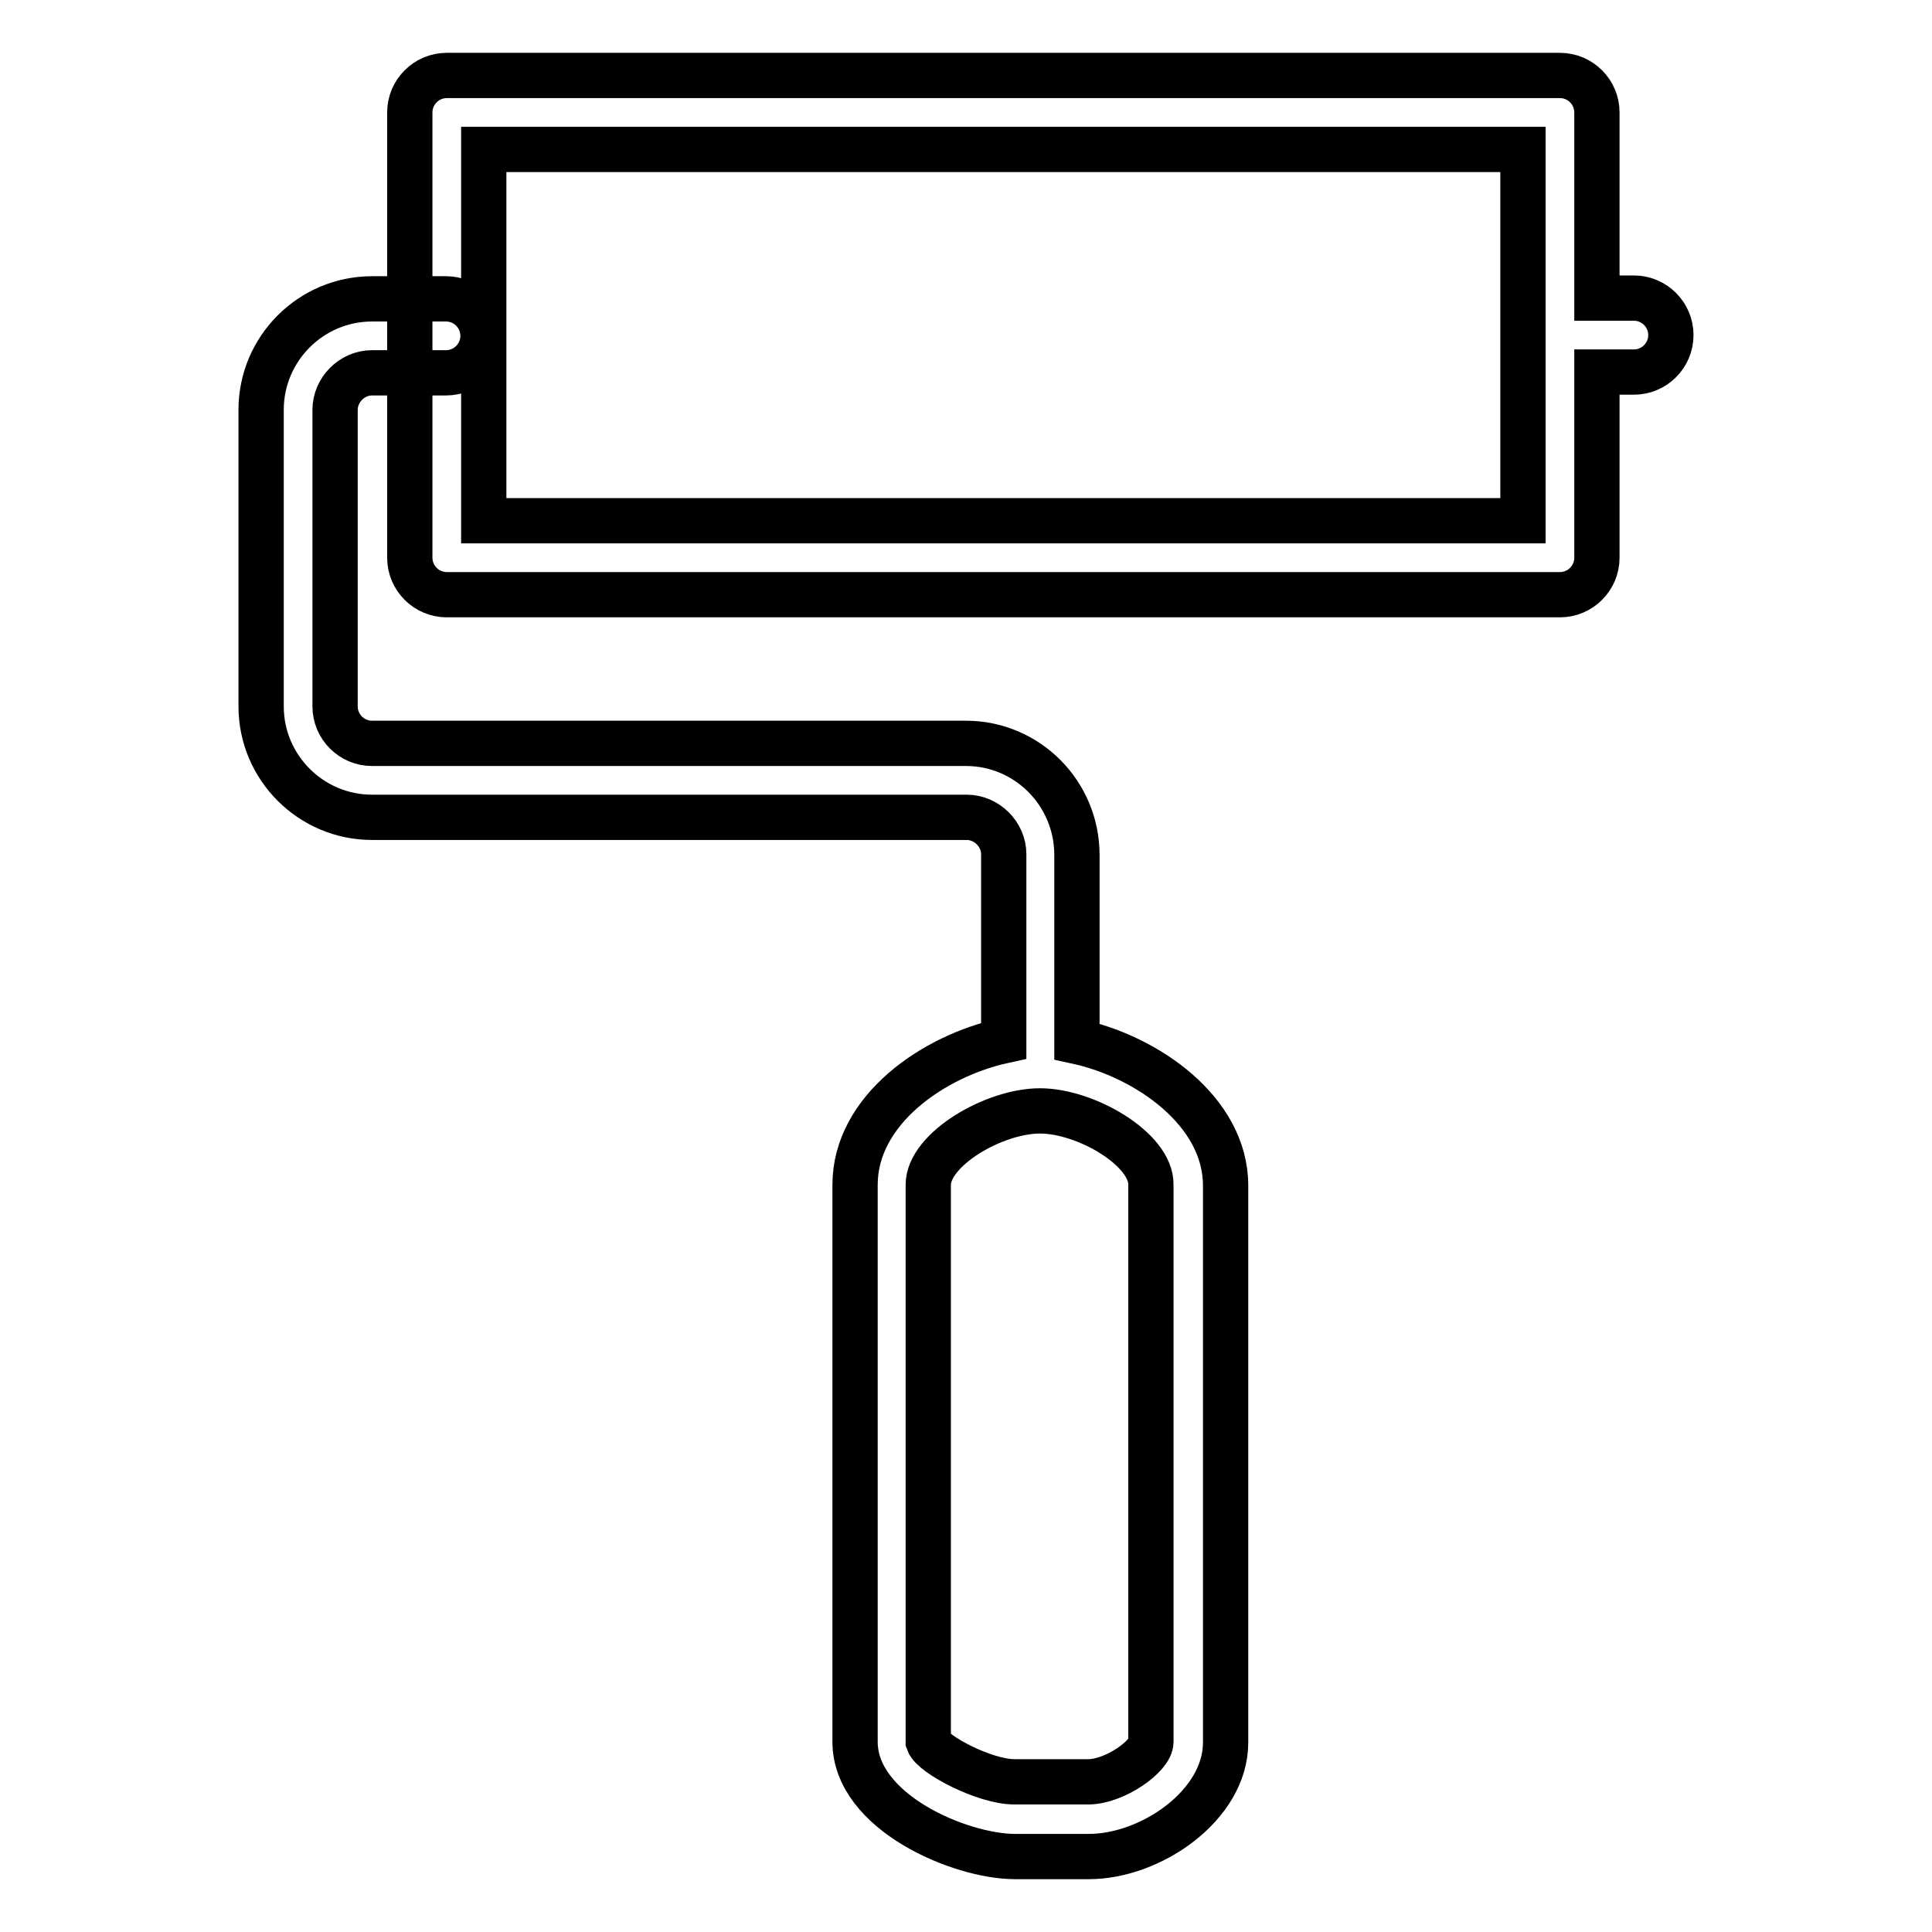 <?xml version="1.0" encoding="utf-8"?>
<!-- Svg Vector Icons : http://www.onlinewebfonts.com/icon -->
<!DOCTYPE svg PUBLIC "-//W3C//DTD SVG 1.1//EN" "http://www.w3.org/Graphics/SVG/1.1/DTD/svg11.dtd">
<svg version="1.1" xmlns="http://www.w3.org/2000/svg" xmlns:xlink="http://www.w3.org/1999/xlink" x="0px" y="0px" viewBox="0 0 256 256" enable-background="new 0 0 256 256" xml:space="preserve">
<g><g><g><g><path stroke-width="6" fill-opacity="0" stroke="#000000"  d="M144.3,246h-9.8c-7.3,0-21.2-5.9-21.2-15.2v-73.8c0-10,10.5-17.1,19.7-19.1v-24.7c0-2.7-2.3-4.9-4.9-4.9H49.3c-8.1,0-14.7-6.6-14.7-14.7V54.3c0-8.1,6.6-14.7,14.7-14.7h9.8c2.7,0,4.9,2.2,4.9,4.9c0,2.7-2.2,4.9-4.9,4.9h-9.8c-2.7,0-4.9,2.3-4.9,4.9v39.3c0,2.7,2.2,4.9,4.9,4.9H128c8.1,0,14.7,6.6,14.7,14.8V138c9.2,2,19.7,9.2,19.7,19.1v73.8C162.4,239.2,152.5,246,144.3,246z M137.8,147.2c-6.1,0-14.8,5.1-14.8,9.8v73.8c0.6,1.7,7.5,5.3,11.4,5.3h9.8c3.5,0,8.3-3.4,8.3-5.3v-73.8C152.6,152.3,143.9,147.2,137.8,147.2z"/><path stroke-width="6" fill-opacity="0" stroke="#000000"  d="M206.7,78.8H59.2c-2.7,0-4.9-2.2-4.9-4.9v-59c0-2.7,2.2-4.9,4.9-4.9h147.5c2.7,0,4.9,2.2,4.9,4.9v24.6h4.9c2.7,0,4.9,2.2,4.9,4.9s-2.2,4.9-4.9,4.9h-4.9v24.6C211.6,76.6,209.4,78.8,206.7,78.8z M64.1,69h137.7V19.8H64.1V69z"/></g></g><g></g><g></g><g></g><g></g><g></g><g></g><g></g><g></g><g></g><g></g><g></g><g></g><g></g><g></g><g></g></g></g>
</svg>
